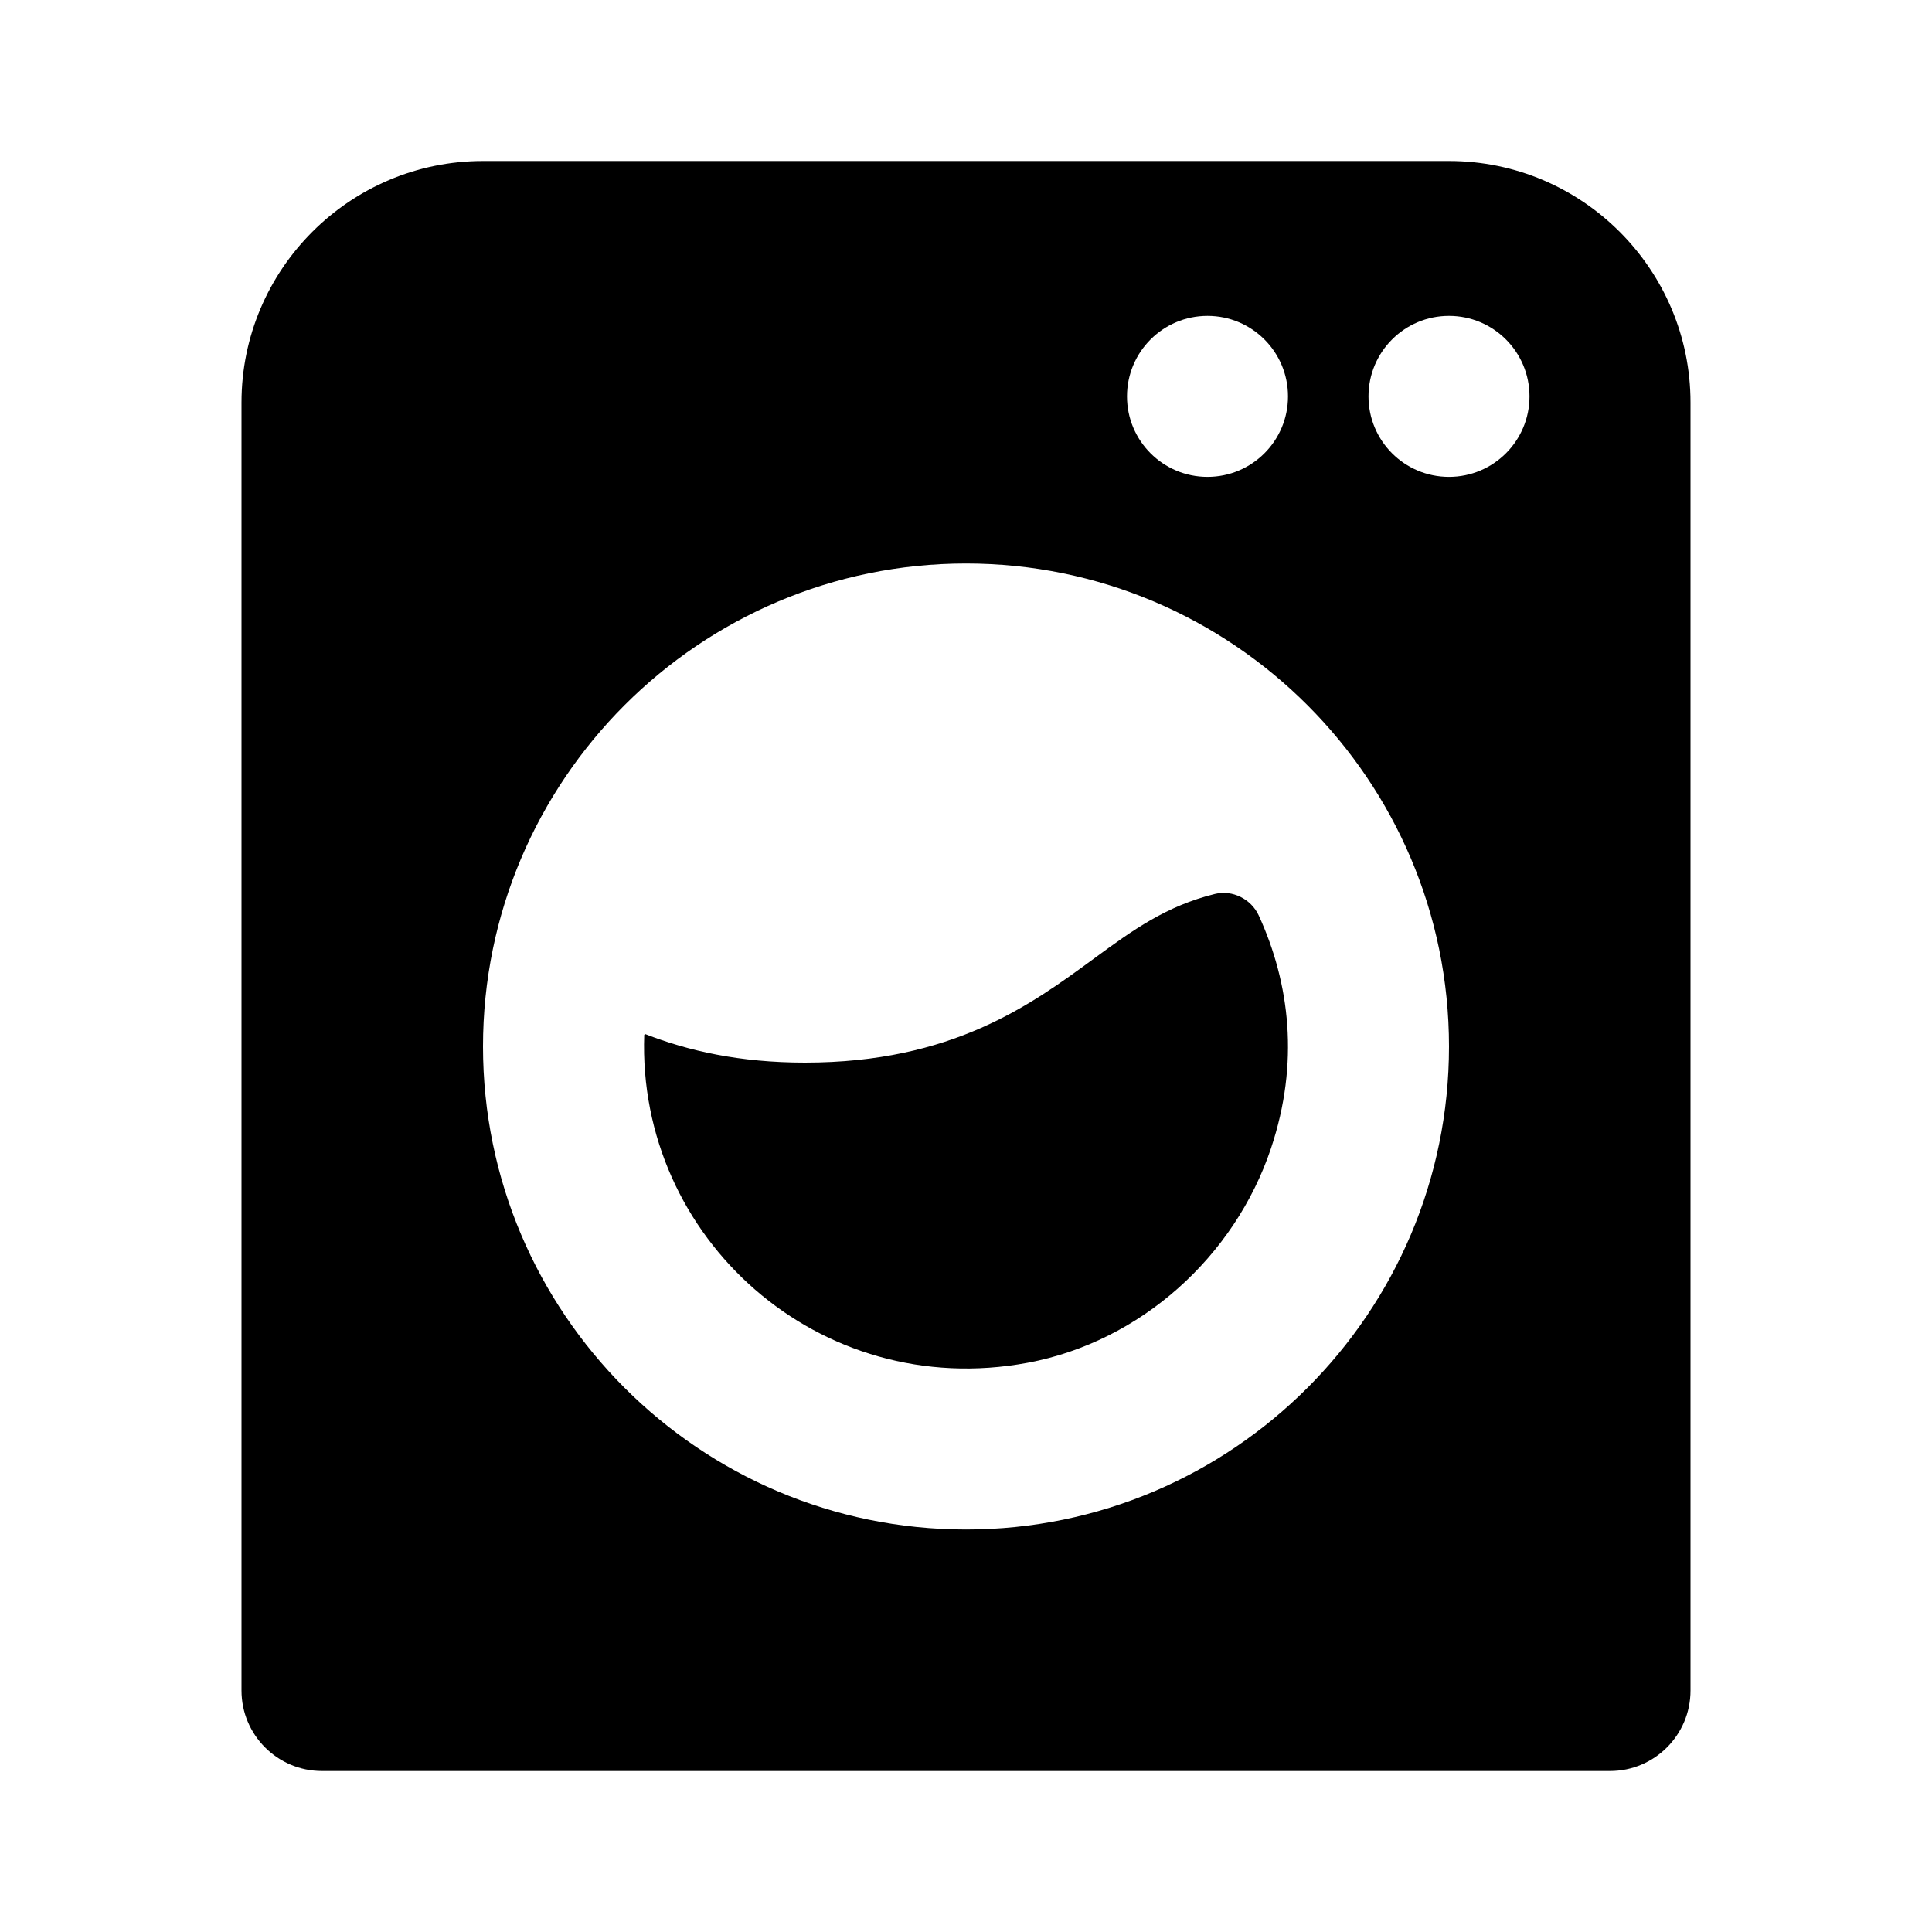 <svg xmlns="http://www.w3.org/2000/svg" width="24" height="24" viewBox="0 0 24 24"><path d="M4,22h16c0.553,0,1-0.448,1-1V5c0-1.654-1.346-3-3-3H6C4.346,2,3,3.346,3,5v16C3,21.552,3.447,22,4,22z M18,3.924 c0.553,0,1,0.448,1,1s-0.447,1-1,1s-1-0.448-1-1S17.447,3.924,18,3.924z M15,3.924c0.553,0,1,0.448,1,1s-0.447,1-1,1s-1-0.448-1-1 S14.447,3.924,15,3.924z M12,7c3.309,0,6,2.691,6,6s-2.691,6-6,6s-6-2.691-6-6S8.691,7,12,7z"/><path d="M12.766,16.929c1.399-0.261,2.571-1.315,3.023-2.665c0.354-1.059,0.235-2.048-0.153-2.893 c-0.094-0.203-0.327-0.32-0.544-0.266c-0.604,0.149-1.019,0.448-1.5,0.801C12.806,12.483,11.827,13.2,10,13.2 c-0.813,0-1.45-0.146-1.984-0.354c-0.007,0.004-0.007,0.005-0.013,0.009C7.913,15.379,10.175,17.412,12.766,16.929z"/></svg>